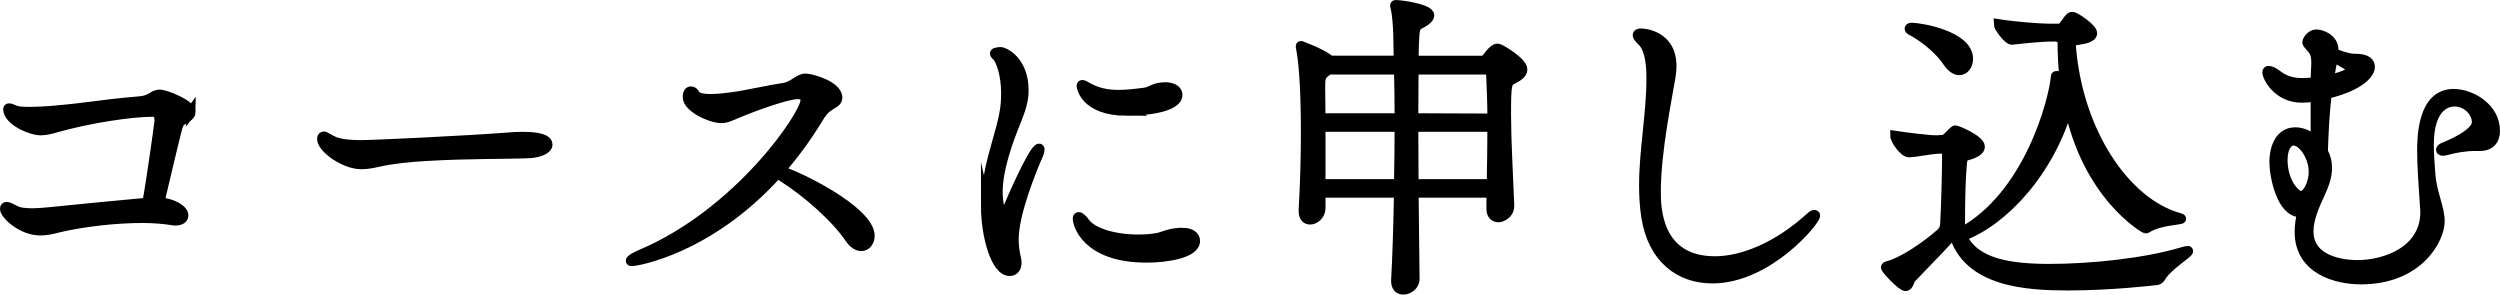 <?xml version="1.0" encoding="UTF-8"?><svg id="_レイヤー_2" xmlns="http://www.w3.org/2000/svg" viewBox="0 0 185.301 21.837"><g id="_レイヤー_3のコピー"><path d="M14.155,8.275c0,.284-.379.521-.711.688-.142.071-.237.355-.284.498-.403,1.565-.996,4.149-1.328,5.525.901.047,1.778.545,1.778.972,0,.237-.213.403-.593.403-.071,0-.166,0-.261-.023-.569-.095-1.352-.166-2.205-.166-1.921,0-4.316.261-6.142.688-.545.143-.972.237-1.423.237-1.399,0-2.632-1.209-2.632-1.612,0-.119.047-.166.142-.166.143,0,.379.142.617.261.285.166.782.213,1.257.213.569,0,1.114-.071,1.423-.095,2.347-.237,4.813-.474,7.113-.688.332-1.802.901-5.928.901-6.07,0-.521-.213-.64-.522-.64-1.541,0-4.719.474-7.114,1.162-.474.142-.854.213-1.162.213-.735,0-2.418-.735-2.418-1.589,0-.047.023-.071.095-.071s.237.071.474.166c.19.071.569.095.996.095.616,0,1.304-.047,1.636-.071,3.083-.261,3.438-.451,6.568-.711.877-.071.972-.498,1.47-.498s2.324.783,2.324,1.281Z" style="fill:#000; stroke:#000; stroke-miterlimit:10; stroke-width:.71px;"/><path d="M39.056,11.381c-1.328.048-4.505.024-7.327.19-1.399.071-2.656.213-3.628.427-.498.119-.925.19-1.328.19-1.257,0-2.917-1.209-2.917-1.897,0-.142.071-.189.166-.189.024,0,.047,0,.593.308.475.261,1.399.332,2.087.332.972,0,7.991-.332,11.002-.569.285-.024.664-.047,1.043-.047.593,0,1.85.047,1.85.593,0,.332-.617.64-1.542.664Z" style="fill:#000; stroke:#000; stroke-miterlimit:10; stroke-width:.71px;"/><path d="M64.477,17.475c0,.451-.285.783-.64.783-.261,0-.593-.19-.877-.617-1.043-1.542-3.201-3.415-4.885-4.481-.213-.143-.355-.237-.427-.309-5.146,5.715-10.576,6.521-10.789,6.521-.071,0-.119,0-.119-.047,0-.095.332-.285.711-.451,7.303-3.059,12.235-10.362,12.235-11.429,0-.261-.142-.451-.569-.451-.806,0-3.296.925-4.102,1.257-.83.332-1.139.521-1.542.521-.806,0-2.514-.806-2.514-1.565,0-.332.119-.45.261-.45.118,0,.237.095.284.213.119.261.593.355,1.162.355.521,0,1.114-.071,1.636-.142.806-.095,2.94-.569,3.817-.688.711-.118,1.067-.688,1.589-.688.427,0,2.371.545,2.371,1.423,0,.142-.047.261-.213.379-.451.285-.759.403-1.209,1.162-.877,1.447-1.826,2.727-2.845,3.889,1.067.213,6.663,2.94,6.663,4.813Z" style="fill:#000; stroke:#000; stroke-miterlimit:10; stroke-width:.71px;"/><path d="M73.063,15.246c0-.83.095-1.589.237-2.324.308-1.66.854-3.083,1.114-4.434.119-.593.143-1.115.143-1.589,0-1.446-.403-2.348-.569-2.608-.095-.142-.261-.237-.261-.332,0-.095.403-.118.474-.118.119,0,1.684.545,1.684,2.869,0,.735-.213,1.399-.569,2.276-.641,1.588-1.352,3.58-1.352,5.24,0,.925.213,1.636.403,1.636.071,0,.19-.119.332-.427.261-.641,1.92-4.435,2.324-4.435.024,0,.047.024.047.071,0,.071-.023.213-.119.427-.521,1.186-1.802,4.363-1.802,6.236,0,.593.095,1.091.189,1.494.024.095.024.189.024.261,0,.379-.213.616-.522.616-1.043,0-1.778-2.608-1.778-4.861ZM87.622,17.238c.641,0,.972.261.972.617,0,.925-2.11,1.257-3.604,1.257-4.505,0-5.122-2.537-5.122-2.893,0-.095.023-.142.095-.142.095,0,.284.166.474.427.521.735,2.134,1.233,3.913,1.233.427,0,.877-.023,1.328-.095.522-.071.806-.332,1.755-.403h.189ZM83.544,8.228c-3.201,0-3.391-1.85-3.391-1.85,0-.071.024-.095.071-.095.071,0,.189.071.355.166.759.427,1.494.569,2.324.569.593,0,1.233-.071,1.944-.166.379-.047.616-.261.948-.332.213-.047.403-.071.569-.071.593,0,.925.261.925.569,0,1.02-2.68,1.209-3.747,1.209Z" style="fill:#000; stroke:#000; stroke-miterlimit:10; stroke-width:.71px;"/><path d="M111.882,15.246c0,.664-.64.877-.806.877-.284,0-.545-.19-.545-.617v-1.209h-5.738l.071,6.354v.024c0,.498-.474.806-.854.806-.285,0-.545-.189-.545-.64v-.071c.095-1.636.166-3.983.213-6.473h-5.786v1.138c0,.498-.427.854-.783.854-.285,0-.498-.19-.498-.64v-.095c.119-2.039.166-4.078.166-5.738,0-3.794-.213-5.501-.355-6.212-.024-.071-.024-.143-.024-.166q0-.047.024-.047s1.399.498,2.063.996l.118.095h5.075l-.024-.261c-.023-.474.024-2.655-.237-3.675-.024-.071-.024-.119-.024-.142,0-.047.024-.047.071-.047.379,0,2.49.285,2.49.782,0,.166-.19.356-.474.522-.451.261-.593.189-.641,1.138-.023.379-.047.948-.047,1.684h5.051c.095,0,.261-.047.355-.19.379-.521.641-.711.807-.711.166,0,1.849.996,1.849,1.565,0,.285-.284.498-.64.688-.521.237-.569.285-.569,2.679,0,1.85.142,4.292.237,6.687v.047ZM98.485,5.168l-.119.095c-.474.332-.498.474-.498,1.281,0,.735.024,1.446.024,2.205h5.833c0-1.328-.024-2.561-.047-3.581h-5.193ZM97.892,9.413v4.221h5.786c.023-1.423.047-2.869.047-4.221h-5.833ZM104.792,5.168c0,1.02-.023,2.229-.023,3.581l5.833.023c0-1.067-.047-2.134-.095-3.296,0-.142-.119-.308-.261-.308h-5.454ZM104.769,9.413c0,1.352.023,2.774.023,4.221h5.762c.023-1.589.047-2.917.047-4.221h-5.833Z" style="fill:#000; stroke:#000; stroke-miterlimit:10; stroke-width:.71px;"/><path d="M126.918,20.652c-2.442,0-4.41-1.494-4.908-4.553-.119-.782-.166-1.565-.166-2.347,0-2.632.545-5.312.545-7.944,0-1.304-.189-2.3-.711-2.774-.213-.213-.308-.355-.308-.427,0-.095.095-.142.237-.142.19,0,2.3.095,2.3,2.442,0,.237-.024.498-.071.782-.237,1.494-1.09,5.478-1.09,8.537,0,1.138.047,5.122,4.363,5.122,2.11,0,4.695-1.09,7.066-3.249.142-.142.261-.189.308-.189s.071.023.071.071c0,.403-3.51,4.671-7.636,4.671Z" style="fill:#000; stroke:#000; stroke-miterlimit:10; stroke-width:.71px;"/><path d="M162.156,18.589c.024,0,.047,0,.047.024,0,.166-1.422,1.02-1.968,1.826-.119.166-.143.285-.356.332-.166.024-3.391.403-6.568.403-2.988,0-7.493-.213-8.513-3.889-.545.711-2.063,2.206-3.178,3.391-.071.095-.142.545-.379.545-.285,0-1.47-1.257-1.47-1.399,0-.047.048-.095.166-.119,1.067-.261,2.846-1.47,3.913-2.419.166-.142.285-.355.308-.64.071-1.186.143-3.77.143-4.932v-.427c0-.166-.119-.261-.285-.261l-.498.023c-.403.024-1.541.237-1.992.261h-.024c-.379,0-1.043-.925-1.043-1.257.782.119,2.49.332,3.011.332h.071l.45-.024c.143,0,.261-.095.38-.213.474-.474.498-.498.569-.498.119,0,1.826.711,1.826,1.233,0,.284-.427.474-.688.569-.308.119-.593.047-.64.617-.095.925-.143,2.703-.143,3.983v.688c0,.118,0,.308.048.498,5.074-2.75,6.876-9.864,7.019-11.524,0-.071,0-.095.095-.095.047,0,.213,0,.545.142-.095-.854-.142-1.778-.142-2.75,0-.143-.379-.285-.427-.285h-.451c-.521,0-1.873.119-2.869.237-.285,0-.996-.972-.996-1.186,1.375.213,3.154.332,3.676.332h.877c.095,0,.213-.095.285-.189.119-.142.379-.545.474-.617.071-.047.119-.071.166-.071.213,0,1.494.854,1.494,1.233,0,.189-.237.332-.522.403-.545.143-1.067.095-1.067.403v.024c.474,6.497,4.055,11.761,8.039,12.852.095.024.142.048.142.071,0,.095-1.589.119-2.49.664-.071.047-.119.071-.166.071-.023,0-4.339-2.395-5.691-9.153-1.399,4.98-4.908,8.631-7.896,9.722.925,1.992,3.486,2.395,6.497,2.395,3.083,0,7.114-.427,9.793-1.233.213-.071.356-.095.427-.095ZM145.89,4.362c0,.474-.285.854-.664.854-.261,0-.593-.189-.901-.664-.593-.901-1.826-1.873-2.727-2.324-.047-.023-.071-.071-.071-.095,0-.047.047-.095.142-.095.664,0,4.221.593,4.221,2.324Z" style="fill:#000; stroke:#000; stroke-miterlimit:10; stroke-width:.71px;"/><path d="M183.452,10.835c-.782,0-1.612.166-2.11.309-.118.023-.189.047-.261.047-.119,0-.166-.047-.166-.095,0-.048.095-.143.285-.213.047-.024,2.371-.901,2.371-1.826,0-.759-.735-1.518-1.636-1.518-.355,0-1.896.119-1.896,3.201,0,.735.071,1.518.118,2.182.095,1.399.688,2.442.688,3.486,0,1.28-1.542,4.315-5.857,4.315-1.778,0-4.553-.711-4.553-3.533,0-.474.071-.948.189-1.446h-.119c-1.422,0-1.944-2.727-1.944-3.747,0-.783.285-2.205,1.565-2.205.545,0,1.115.261,1.494.664v-3.296c-.356.071-.711.095-1.02.095-1.802,0-2.561-1.565-2.561-1.896,0-.095.047-.119.119-.119.142,0,.403.119.664.332.593.45,1.209.569,1.826.569.332,0,.64-.023.972-.071,0-.45.023-.877.047-1.256v-.213c0-.664-.213-.901-.474-1.186-.095-.118-.19-.189-.19-.284,0-.119.261-.593.688-.593.355,0,1.28.308,1.28,1.162v.237c.925.355,1.328.403,1.565.403.498,0,1.138.071,1.138.64,0,.119-.119,1.233-3.201,1.992-.166,1.352-.237,2.845-.285,4.268.213.379.309.783.309,1.209,0,.569-.19,1.186-.522,1.897-.403.854-.854,1.873-.854,2.798,0,2.49,3.272,2.49,3.604,2.49,2.015,0,5.027-.996,5.027-3.936,0-.119-.024-.237-.024-.356-.119-1.754-.213-3.083-.213-4.149,0-.972.024-4.245,2.348-4.245,1.28,0,3.083,1.02,3.083,2.75,0,.617-.308,1.138-1.138,1.138h-.356ZM171.477,12.732c0-1.138-.806-2.3-1.47-2.3-.475,0-.807.569-.807,1.423,0,1.565.877,2.656,1.375,2.656.403,0,.901-.854.901-1.779ZM172.615,5.903c.451-.095,1.708-.379,1.708-.83q0-.071-1.399-.854l-.166.949-.143.735Z" style="fill:#000; stroke:#000; stroke-miterlimit:10; stroke-width:.71px;"/></g></svg>